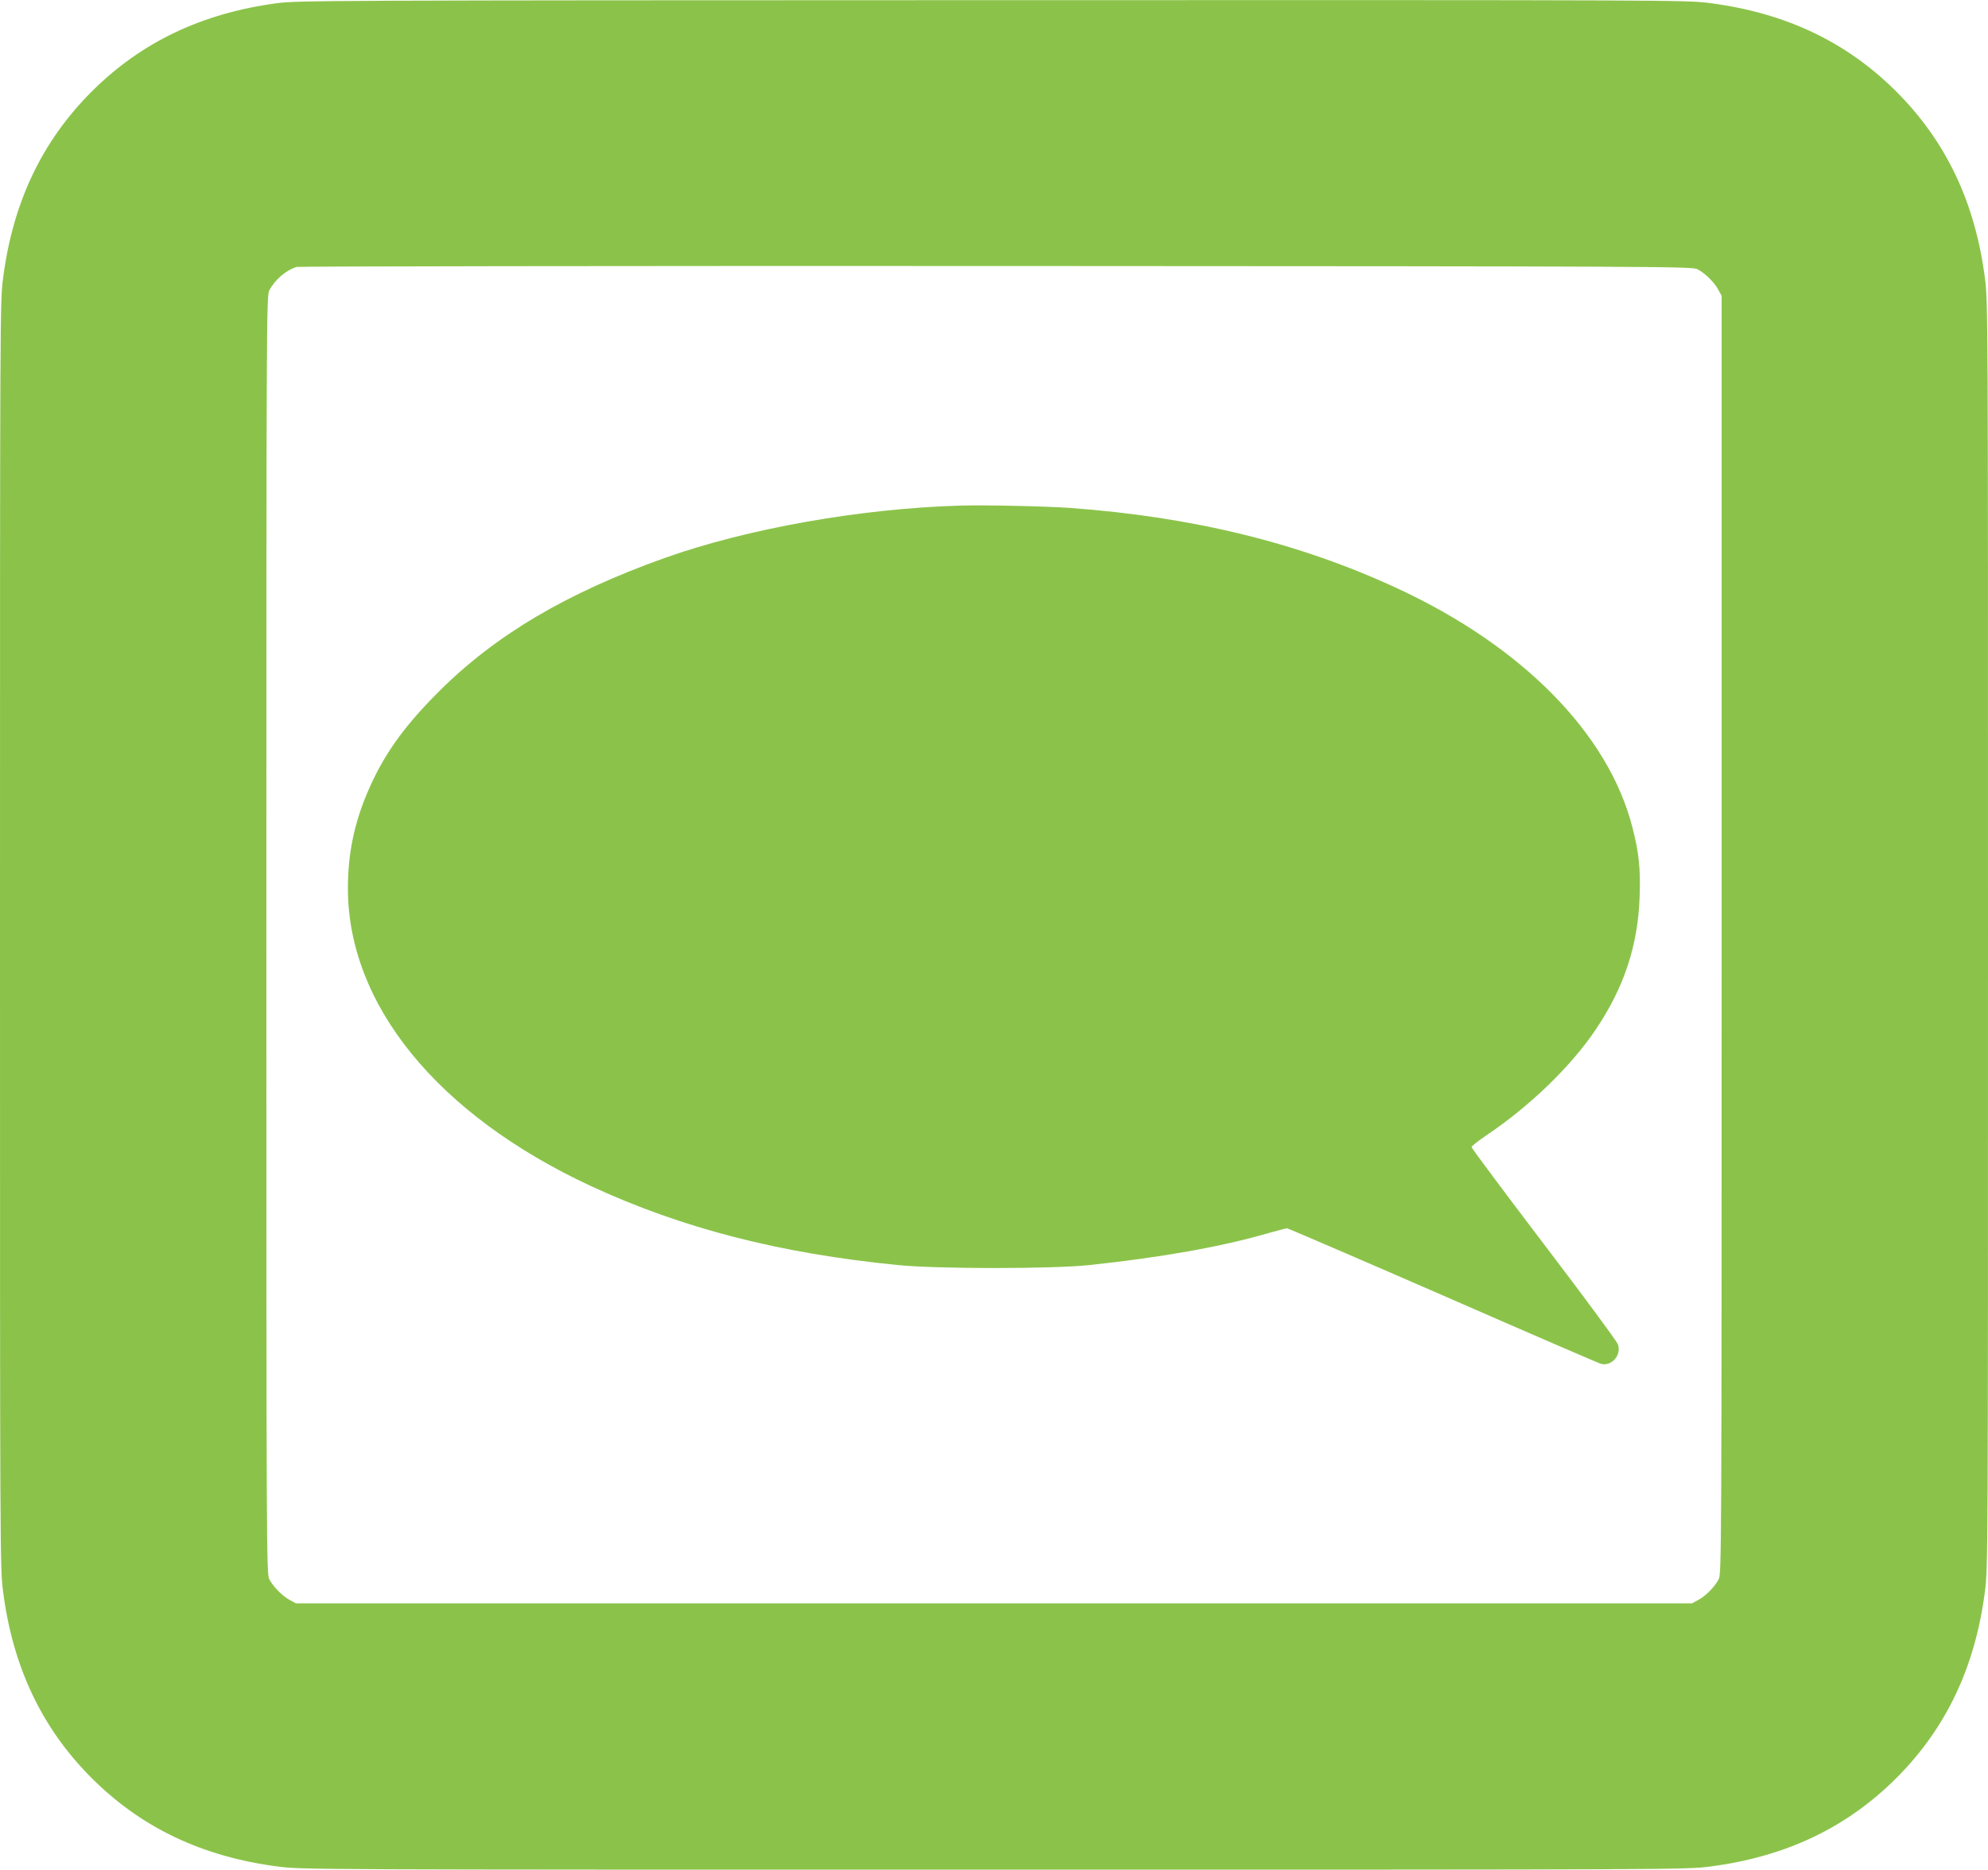 <?xml version="1.0" standalone="no"?>
<!DOCTYPE svg PUBLIC "-//W3C//DTD SVG 20010904//EN"
 "http://www.w3.org/TR/2001/REC-SVG-20010904/DTD/svg10.dtd">
<svg version="1.0" xmlns="http://www.w3.org/2000/svg"
 width="1280pt" height="1204pt" viewBox="0 0 1280 1204"
 preserveAspectRatio="xMidYMid meet">
<g transform="translate(0,1204) scale(0.1,-0.1)"
fill="#8bc34a" stroke="none">
<path d="M1780 12019 c-482 -65 -873 -252 -1190 -569 -320 -320 -507 -713
-570 -1200 -20 -153 -20 -206 -20 -4230 0 -4024 0 -4077 20 -4230 63 -487 250
-880 570 -1200 320 -320 713 -507 1200 -570 153 -20 206 -20 4610 -20 4404 0
4457 0 4610 20 487 63 880 250 1200 570 320 320 507 713 570 1200 20 153 20
206 20 4230 0 4024 0 4077 -20 4230 -63 487 -250 880 -570 1200 -320 320 -713
507 -1200 570 -153 20 -202 20 -4625 19 -4268 -1 -4476 -2 -4605 -20z m9150
-1713 c49 -26 108 -84 133 -131 l22 -40 0 -4115 c0 -3993 -1 -4116 -19 -4150
-26 -49 -84 -108 -131 -133 l-40 -22 -4495 0 -4495 0 -40 22 c-47 25 -105 84
-131 133 -18 34 -19 157 -19 4150 0 3993 1 4116 19 4150 36 69 107 130 176
151 14 4 2041 7 4505 6 4347 -2 4481 -3 4515 -21z"/>
<path d="M6180 8784 c-642 -19 -1369 -148 -1900 -337 -633 -226 -1091 -497
-1456 -862 -228 -228 -357 -410 -459 -650 -85 -200 -125 -396 -125 -615 0
-751 578 -1459 1565 -1918 587 -272 1217 -434 1980 -509 255 -25 987 -25 1225
0 464 49 850 117 1160 207 58 16 110 30 117 30 6 0 459 -195 1005 -433 546
-239 1004 -437 1017 -440 69 -17 133 58 108 126 -6 19 -221 310 -477 646 -256
337 -465 617 -465 624 0 7 44 41 97 77 276 185 543 443 701 678 184 273 273
542 284 857 6 183 -4 283 -47 449 -155 603 -709 1165 -1515 1538 -630 292
-1312 459 -2105 517 -151 11 -550 20 -710 15z"/>
</g>
</svg>
